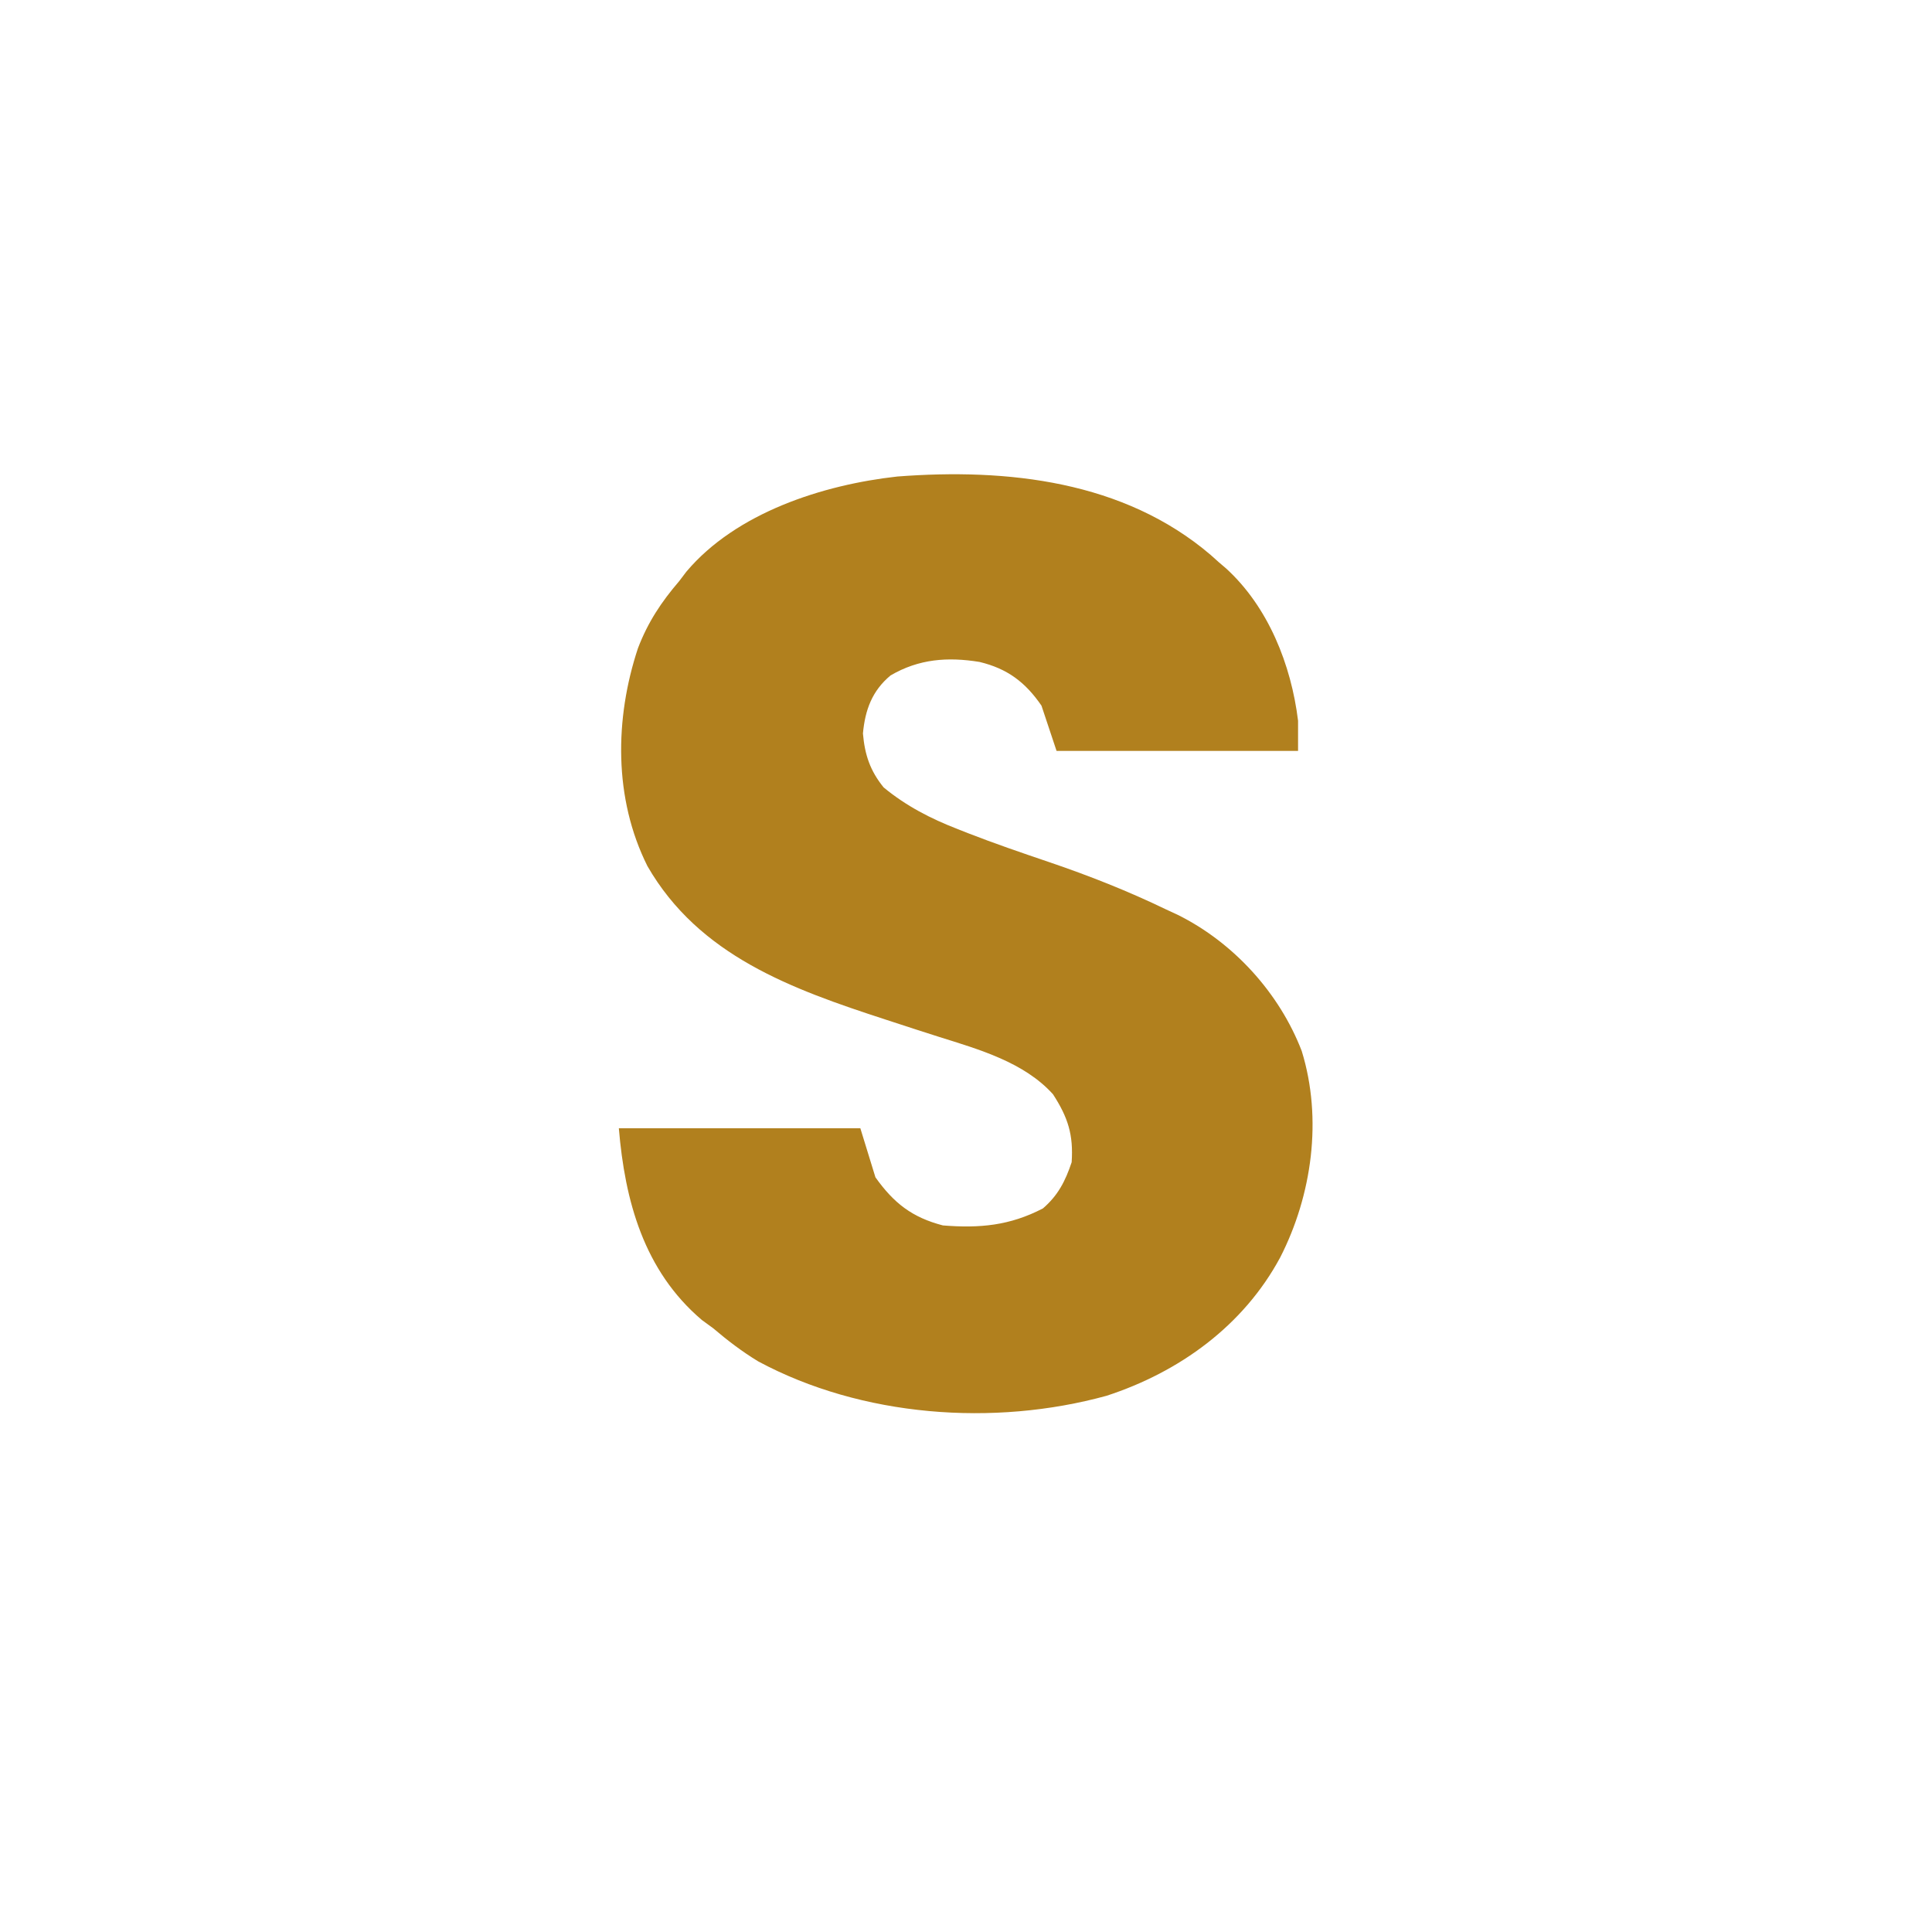 <svg xmlns="http://www.w3.org/2000/svg" width="512" height="512"><path d="M0 0 C0.704 0.632 1.408 1.263 2.133 1.914 C2.754 2.443 3.375 2.971 4.016 3.516 C15.232 13.726 21.313 29.067 23.133 43.914 C23.133 46.554 23.133 49.194 23.133 51.914 C2.013 51.914 -19.107 51.914 -40.867 51.914 C-42.187 47.954 -43.507 43.994 -44.867 39.914 C-49.141 33.698 -53.896 30.109 -61.289 28.332 C-69.748 26.961 -77.367 27.528 -84.867 31.914 C-89.771 36.012 -91.603 41.057 -92.18 47.289 C-91.692 52.944 -90.279 57.179 -86.68 61.602 C-80.67 66.543 -74.217 69.862 -66.992 72.664 C-65.718 73.168 -65.718 73.168 -64.418 73.682 C-57.263 76.468 -50.013 78.949 -42.742 81.414 C-32.148 85.014 -21.943 89.054 -11.867 93.914 C-10.837 94.391 -9.807 94.868 -8.746 95.359 C6.06 102.71 18.214 116.114 24.105 131.445 C29.662 149.434 26.822 169.695 18.389 186.165 C8.676 204.21 -8.256 216.495 -27.621 222.812 C-57.495 231.023 -92.493 228.425 -119.914 213.707 C-124.207 211.101 -128.051 208.166 -131.867 204.914 C-132.857 204.192 -133.847 203.47 -134.867 202.727 C-150.258 189.645 -155.268 171.099 -156.867 151.914 C-135.747 151.914 -114.627 151.914 -92.867 151.914 C-91.547 156.204 -90.227 160.494 -88.867 164.914 C-83.98 171.775 -79.143 175.538 -70.992 177.664 C-61.237 178.445 -53.306 177.734 -44.492 173.164 C-40.498 169.74 -38.537 165.924 -36.867 160.914 C-36.384 153.67 -37.808 149.102 -41.805 142.914 C-49.458 134.418 -61.413 131.03 -71.959 127.715 C-75.962 126.455 -79.949 125.143 -83.938 123.84 C-84.718 123.586 -85.498 123.333 -86.302 123.071 C-111.018 115.018 -135.61 106.204 -149.293 82.438 C-158.251 64.521 -157.991 43.38 -151.801 24.695 C-149.168 17.814 -145.642 12.479 -140.867 6.914 C-140.247 6.096 -139.627 5.277 -138.988 4.434 C-125.807 -11.223 -102.805 -18.625 -83.062 -20.805 C-53.889 -23.037 -22.999 -19.659 0 0 Z " fill="#B1801E" transform="translate(320.867,147.086)"></path></svg>